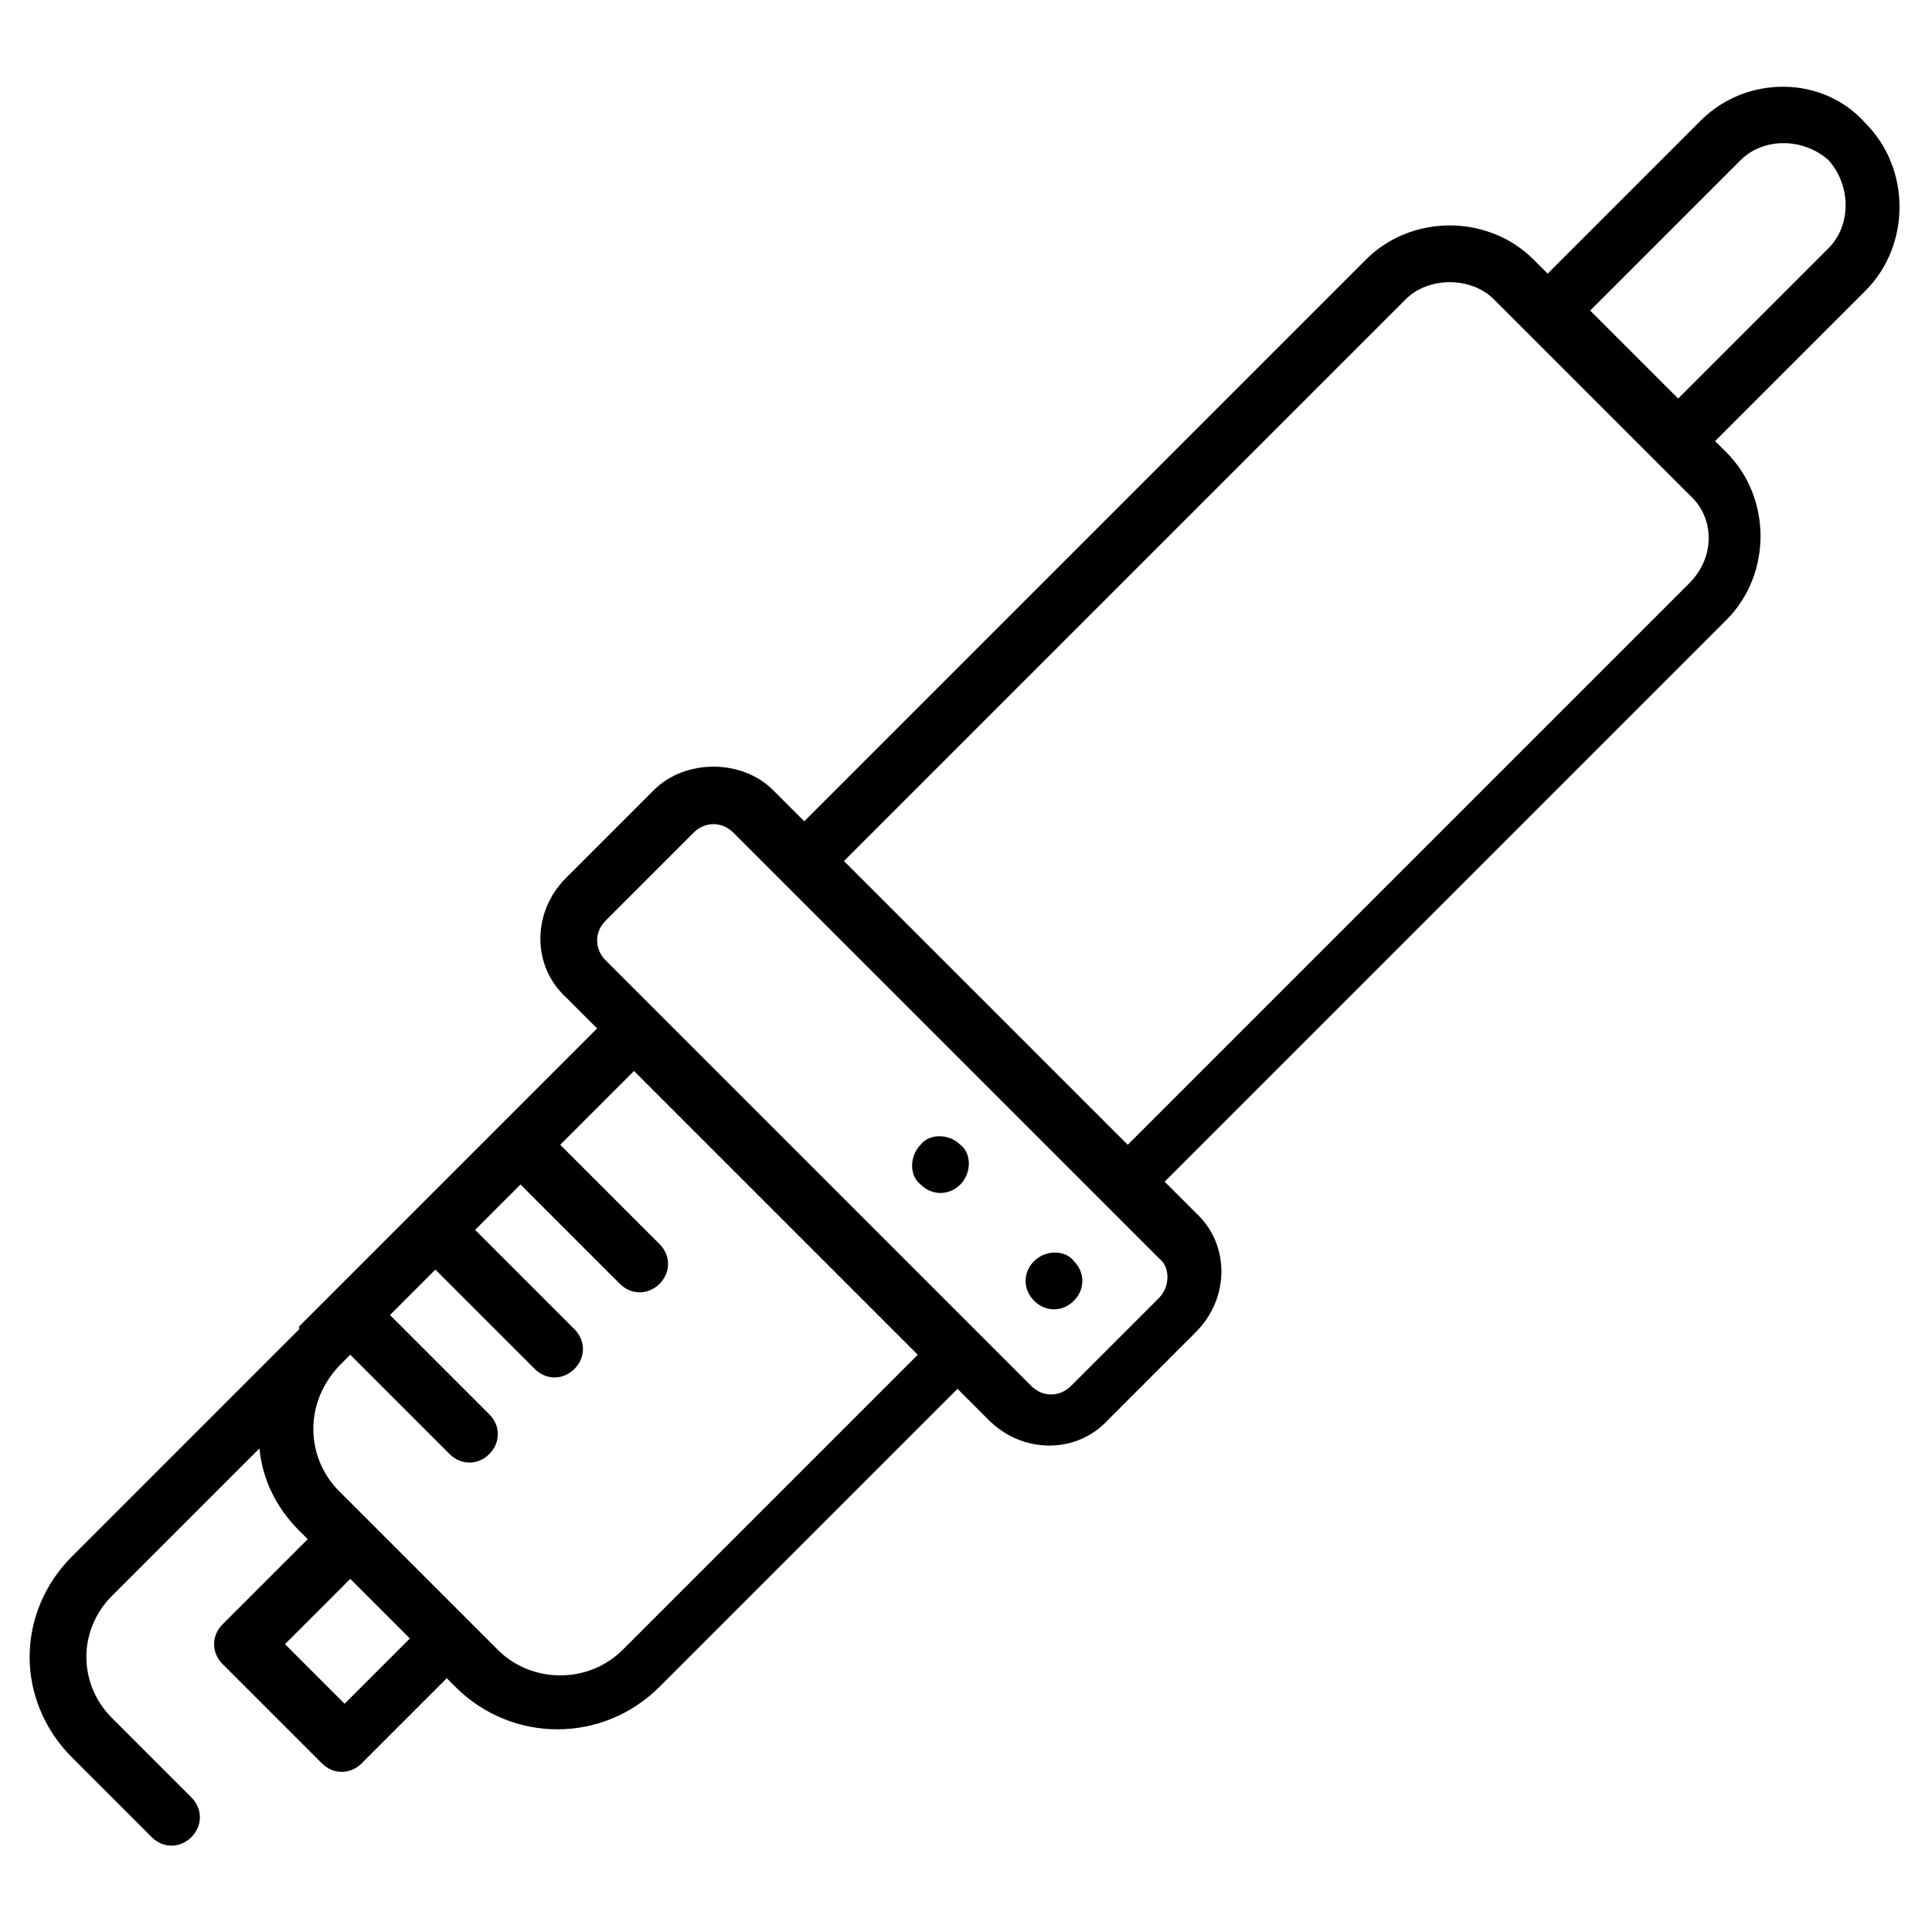 <?xml version="1.0" encoding="UTF-8"?>
<!-- Uploaded to: ICON Repo, www.iconrepo.com, Generator: ICON Repo Mixer Tools -->
<svg fill="#000000" width="800px" height="800px" version="1.1" viewBox="144 144 512 512" xmlns="http://www.w3.org/2000/svg">
 <g>
  <path d="m594.75 175.92-40.605 40.605-3.762-3.762c-12.031-12.031-32.336-12.031-44.367 0l-148.88 148.89-8.273-8.273c-8.273-8.273-23.312-8.273-31.582 0l-23.312 23.312c-9.023 9.023-9.023 23.312 0 31.582l8.273 8.273-78.953 78.953v0.754l-60.156 60.156c-15.039 15.039-15.039 38.352 0 53.391l21.055 21.055c3.008 3.008 7.519 3.008 10.527 0 3.008-3.008 3.008-7.519 0-10.527l-21.055-21.055c-9.023-9.023-9.023-23.312 0-32.336l39.102-39.102c0.754 8.273 4.512 15.793 10.527 21.809l2.258 2.258-22.559 22.559c-3.008 3.008-3.008 7.519 0 10.527l26.32 26.32c3.008 3.008 7.519 3.008 10.527 0l22.559-22.559 2.258 2.258c15.039 15.039 39.102 15.039 54.141 0l78.957-78.957 8.273 8.273c9.023 9.023 23.312 9.023 31.582 0l23.312-23.312c9.023-9.023 9.023-23.312 0-31.582l-8.273-8.273 148.89-148.89c12.031-12.031 12.031-32.336 0-44.367l-3.016-3.012 39.855-39.855c12.031-12.031 12.031-32.336 0-44.367-11.281-12.777-31.586-12.777-43.617-0.746zm-359.43 419.59-15.793-15.793 17.297-17.297 15.793 15.793zm73.691-14.289c-9.023 9.023-24.062 9.023-33.086 0l-42.109-42.109c-8.273-8.273-9.777-22.559 0-33.086l3.008-3.008 26.32 26.32c3.008 3.008 7.519 3.008 10.527 0 3.008-3.008 3.008-7.519 0-10.527l-26.32-26.32 12.031-12.031 26.32 26.32c3.008 3.008 7.519 3.008 10.527 0 3.008-3.008 3.008-7.519 0-10.527l-26.32-26.32 12.031-12.031 26.32 26.32c3.008 3.008 7.519 3.008 10.527 0 3.008-3.008 3.008-7.519 0-10.527l-26.32-26.32 19.551-19.551 75.195 75.195zm142.12-93.242-23.312 23.312c-3.008 3.008-7.519 3.008-10.527 0-156.41-156.41-97.754-97.754-112.79-112.79-3.008-3.008-3.008-7.519 0-10.527l23.312-23.312c3.008-3.008 7.519-3.008 10.527 0l112.79 112.79c3.008 2.258 3.008 7.519 0 10.527zm140.61-189.49-148.89 148.89-75.195-75.195 148.89-148.89c6.016-6.016 17.297-6.016 23.312 0l51.887 51.887c6.766 6.016 6.766 16.543-0.004 23.309zm36.848-88.73-39.855 39.855-23.312-23.312 39.855-39.855c6.016-6.016 16.543-6.016 23.312 0 6.016 6.769 6.016 17.297 0 23.312z"/>
  <path d="m387.97 447.37c-3.008 3.008-3.008 8.273 0 10.527 3.008 3.008 7.519 3.008 10.527 0 3.008-3.008 3.008-8.273 0-10.527-3.008-3.008-8.273-3.008-10.527 0z"/>
  <path d="m418.05 478.2c-3.008 3.008-3.008 7.519 0 10.527 3.008 3.008 7.519 3.008 10.527 0 3.008-3.008 3.008-7.519 0-10.527-2.258-3.008-7.519-3.008-10.527 0z"/>
 </g>
</svg>